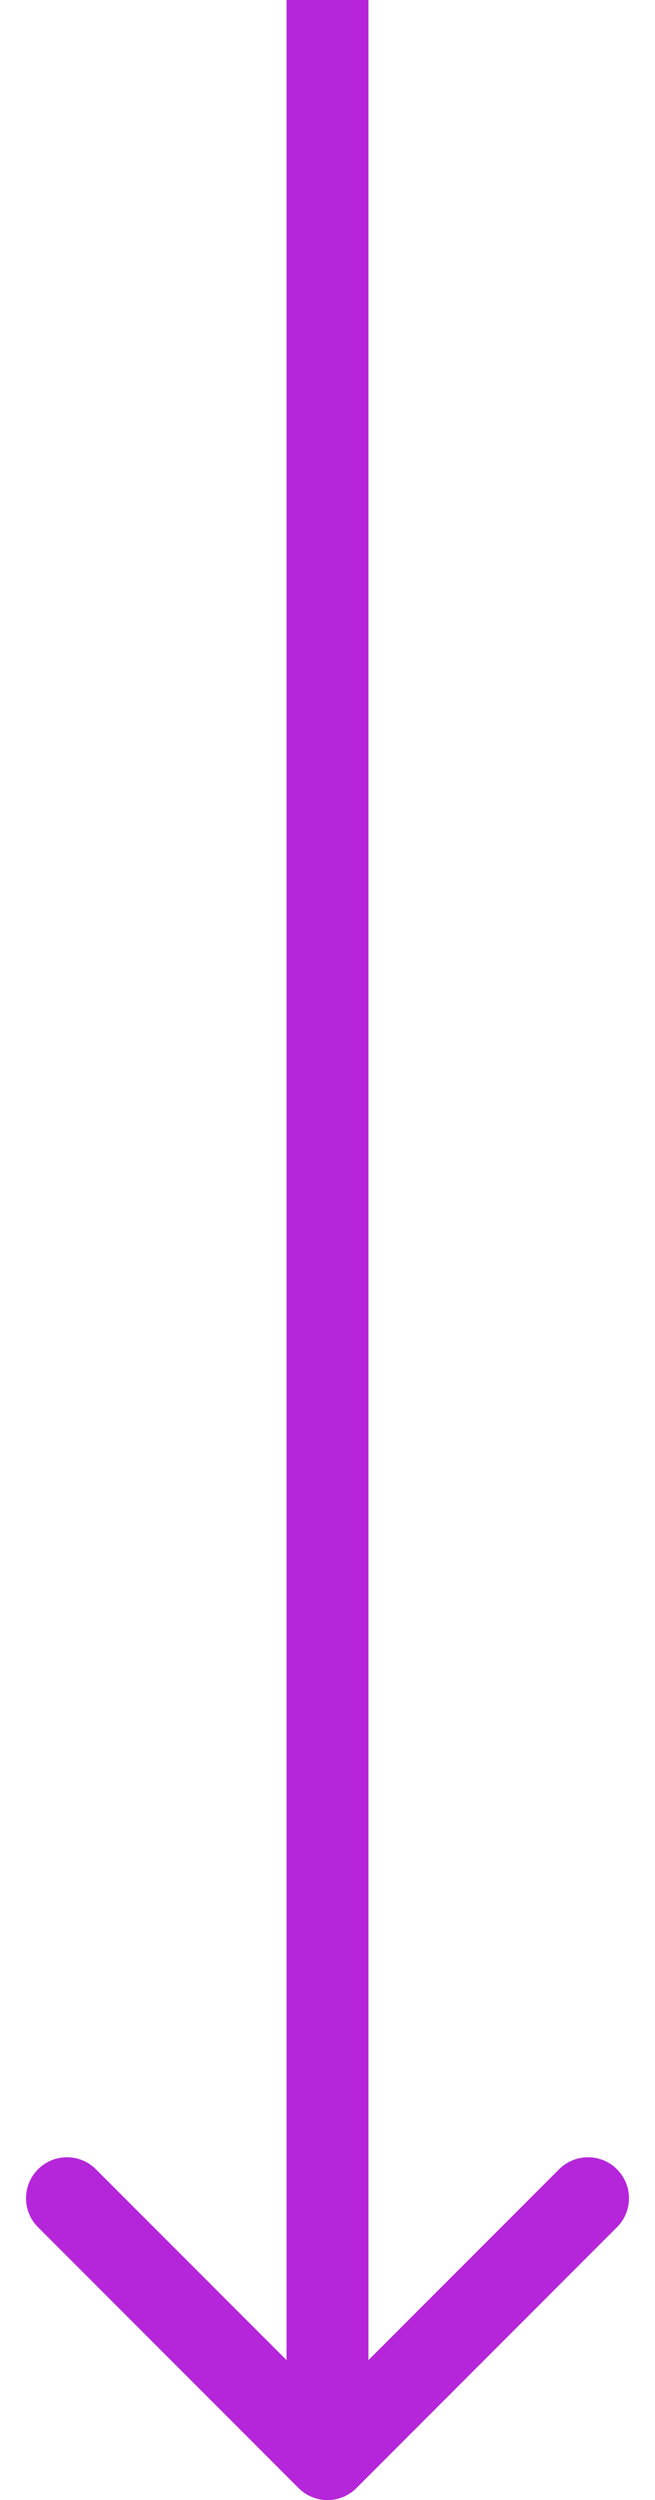 <svg width="16" height="61" viewBox="0 0 16 61" fill="none" xmlns="http://www.w3.org/2000/svg">
<path d="M7.293 60.707C7.683 61.098 8.317 61.098 8.707 60.707L15.071 54.343C15.462 53.953 15.462 53.319 15.071 52.929C14.681 52.538 14.047 52.538 13.657 52.929L8 58.586L2.343 52.929C1.953 52.538 1.319 52.538 0.929 52.929C0.538 53.319 0.538 53.953 0.929 54.343L7.293 60.707ZM7 -4.37114e-08L7 60L9 60L9 4.37114e-08L7 -4.37114e-08Z" fill="#B525D9"/>
</svg>
